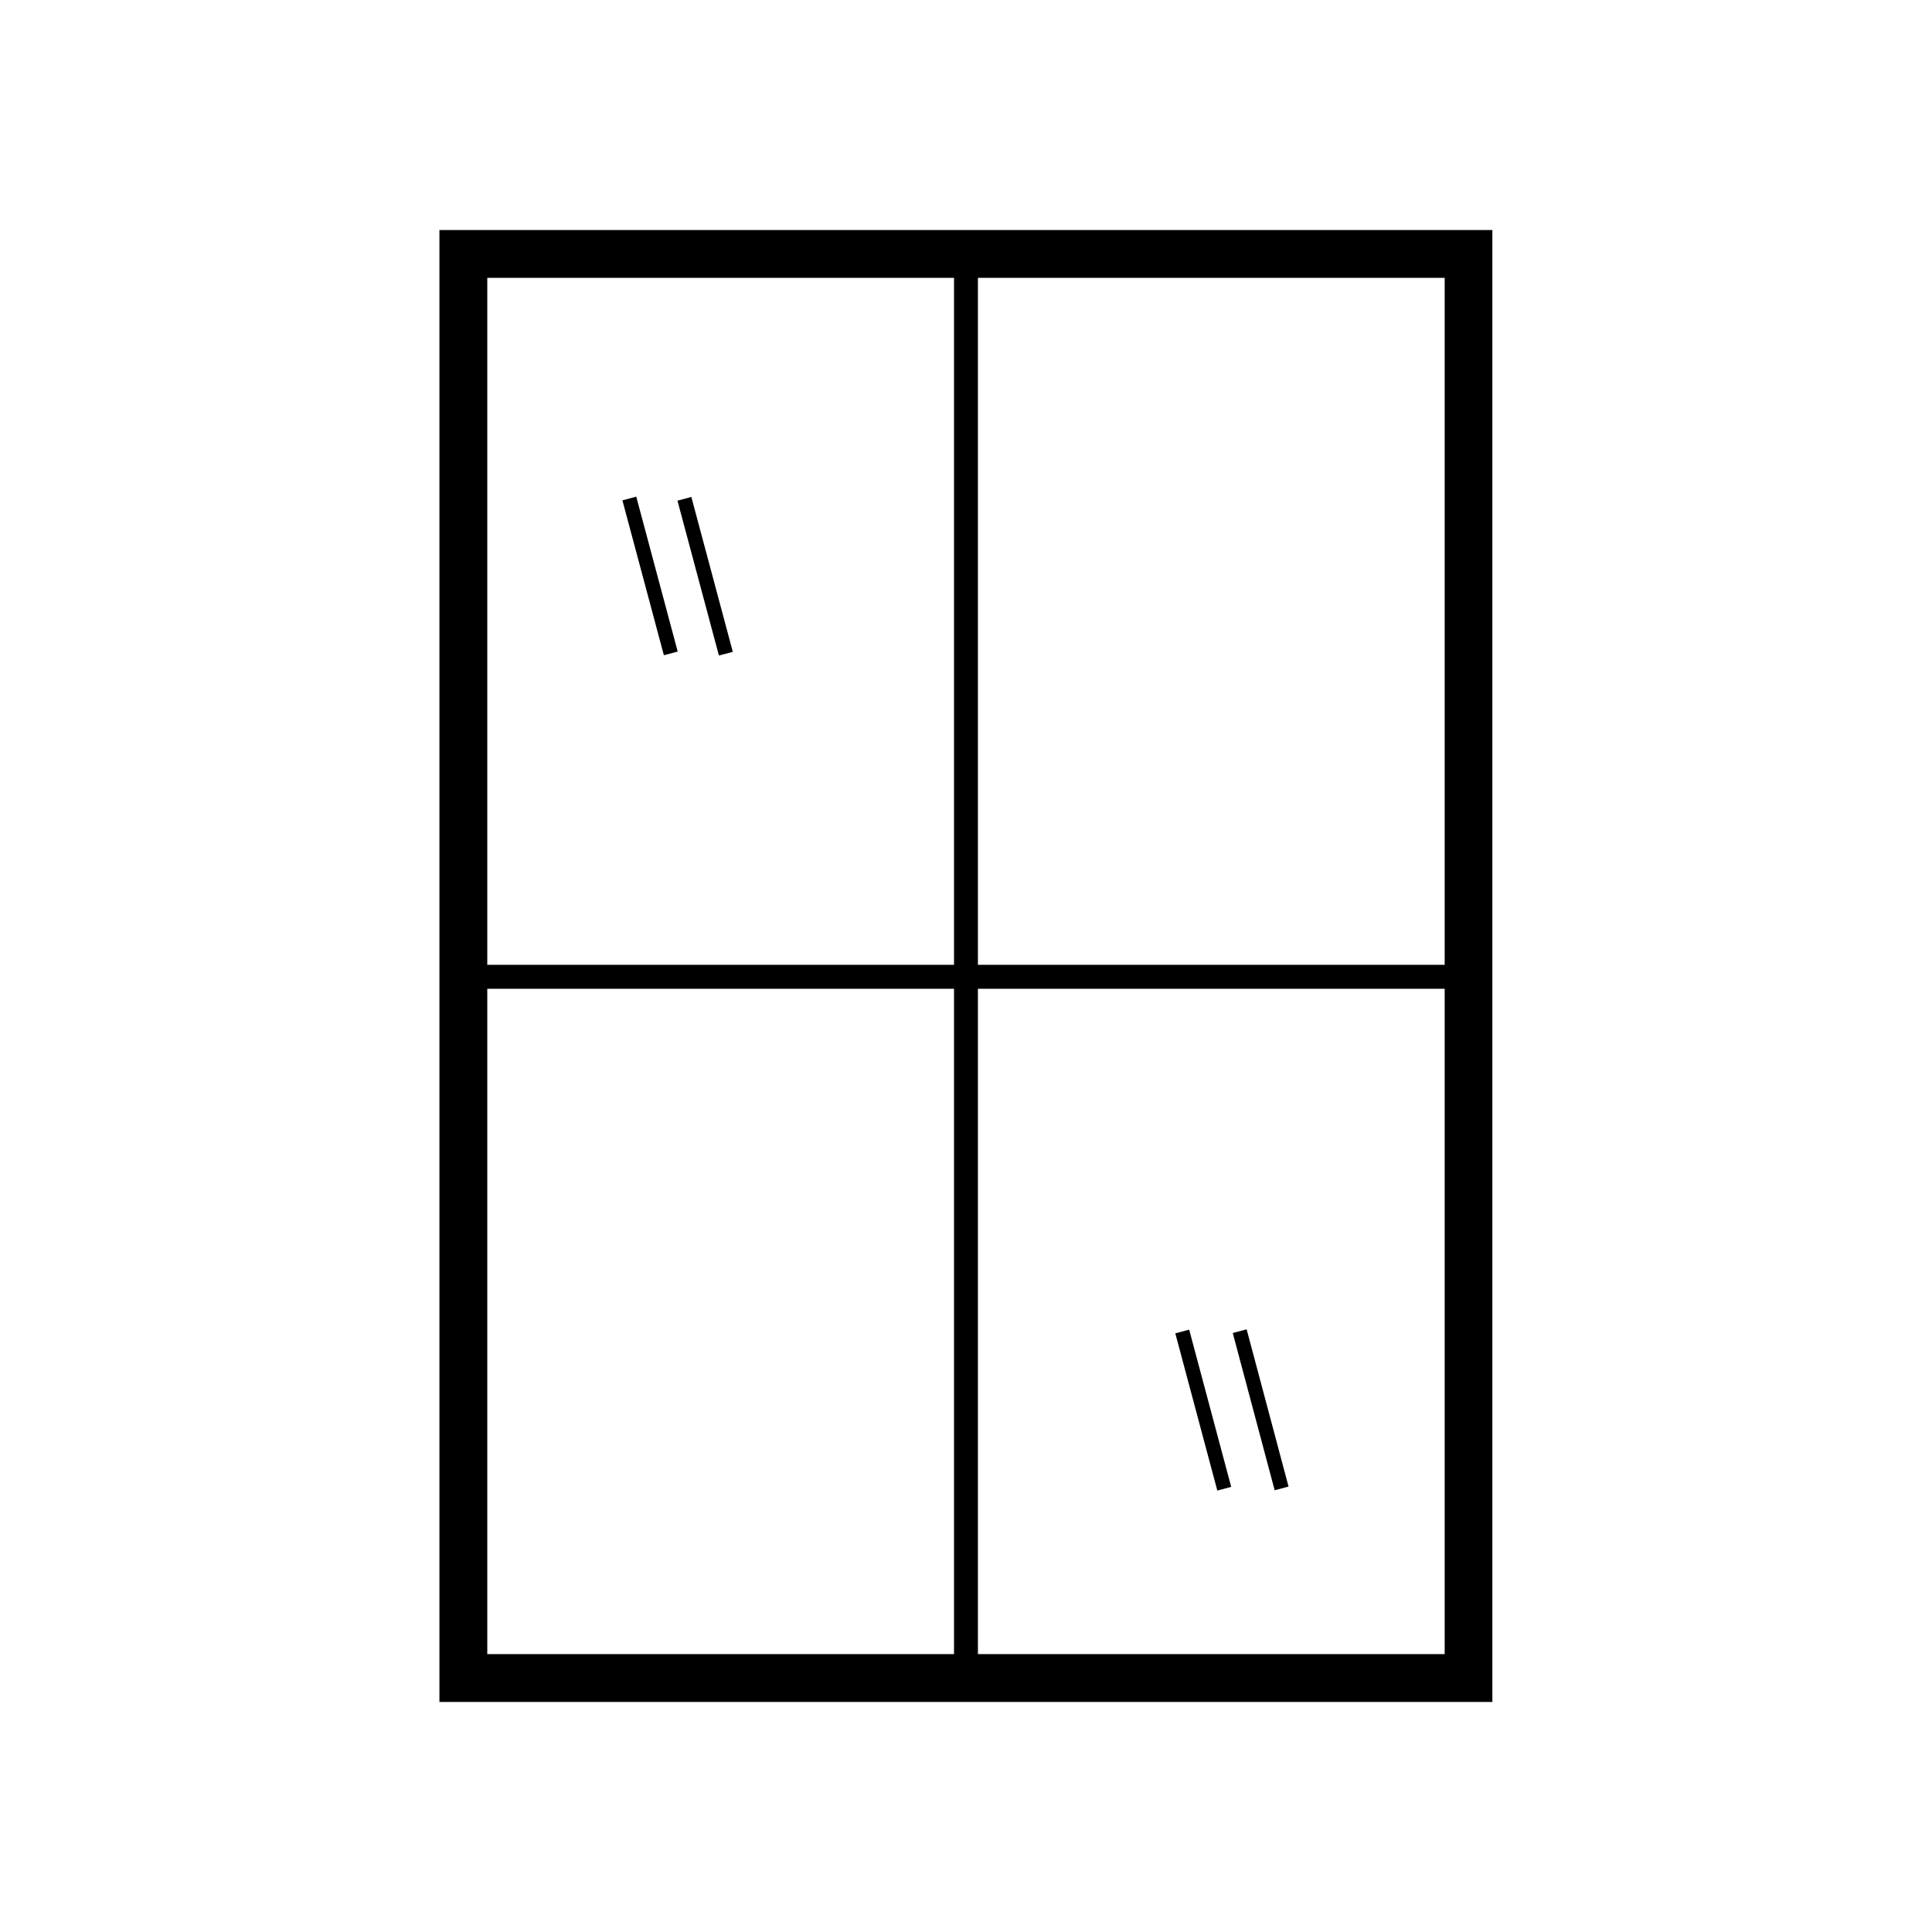 <svg xmlns="http://www.w3.org/2000/svg" xmlns:xlink="http://www.w3.org/1999/xlink" width="200" viewBox="0 0 150 150" height="200" preserveAspectRatio="xMidYMid meet"><defs><clipPath id="b414e697a7"><path d="M 34.117 17.418 L 115.867 17.418 L 115.867 132.918 L 34.117 132.918 Z M 34.117 17.418 " clip-rule="nonzero"></path></clipPath></defs><g clip-path="url(#b414e697a7)"><path fill="#000000" d="M 34.117 17.859 L 34.117 132.141 L 115.879 132.141 L 115.879 17.859 Z M 112.164 74.906 L 75.926 74.906 L 75.926 21.574 L 112.164 21.574 Z M 74.07 21.574 L 74.07 74.906 L 37.832 74.906 L 37.832 21.574 Z M 37.832 128.422 L 37.832 76.766 L 74.07 76.766 L 74.07 128.422 Z M 75.926 128.422 L 75.926 76.766 L 112.164 76.766 L 112.164 128.422 Z M 75.926 128.422 " fill-opacity="1" fill-rule="nonzero"></path></g><path fill="#000000" d="M 48.324 38.848 L 49.398 38.559 L 52.617 50.586 L 51.543 50.871 Z M 48.324 38.848 " fill-opacity="1" fill-rule="nonzero"></path><path fill="#000000" d="M 52.598 38.871 L 53.676 38.582 L 56.895 50.609 L 55.816 50.895 Z M 52.598 38.871 " fill-opacity="1" fill-rule="nonzero"></path><path fill="#000000" d="M 91.25 103.52 L 92.328 103.234 L 95.59 115.441 L 94.512 115.727 Z M 91.25 103.52 " fill-opacity="1" fill-rule="nonzero"></path><path fill="#000000" d="M 95.711 103.496 L 96.789 103.207 L 100.043 115.418 L 98.965 115.703 Z M 95.711 103.496 " fill-opacity="1" fill-rule="nonzero"></path></svg>
